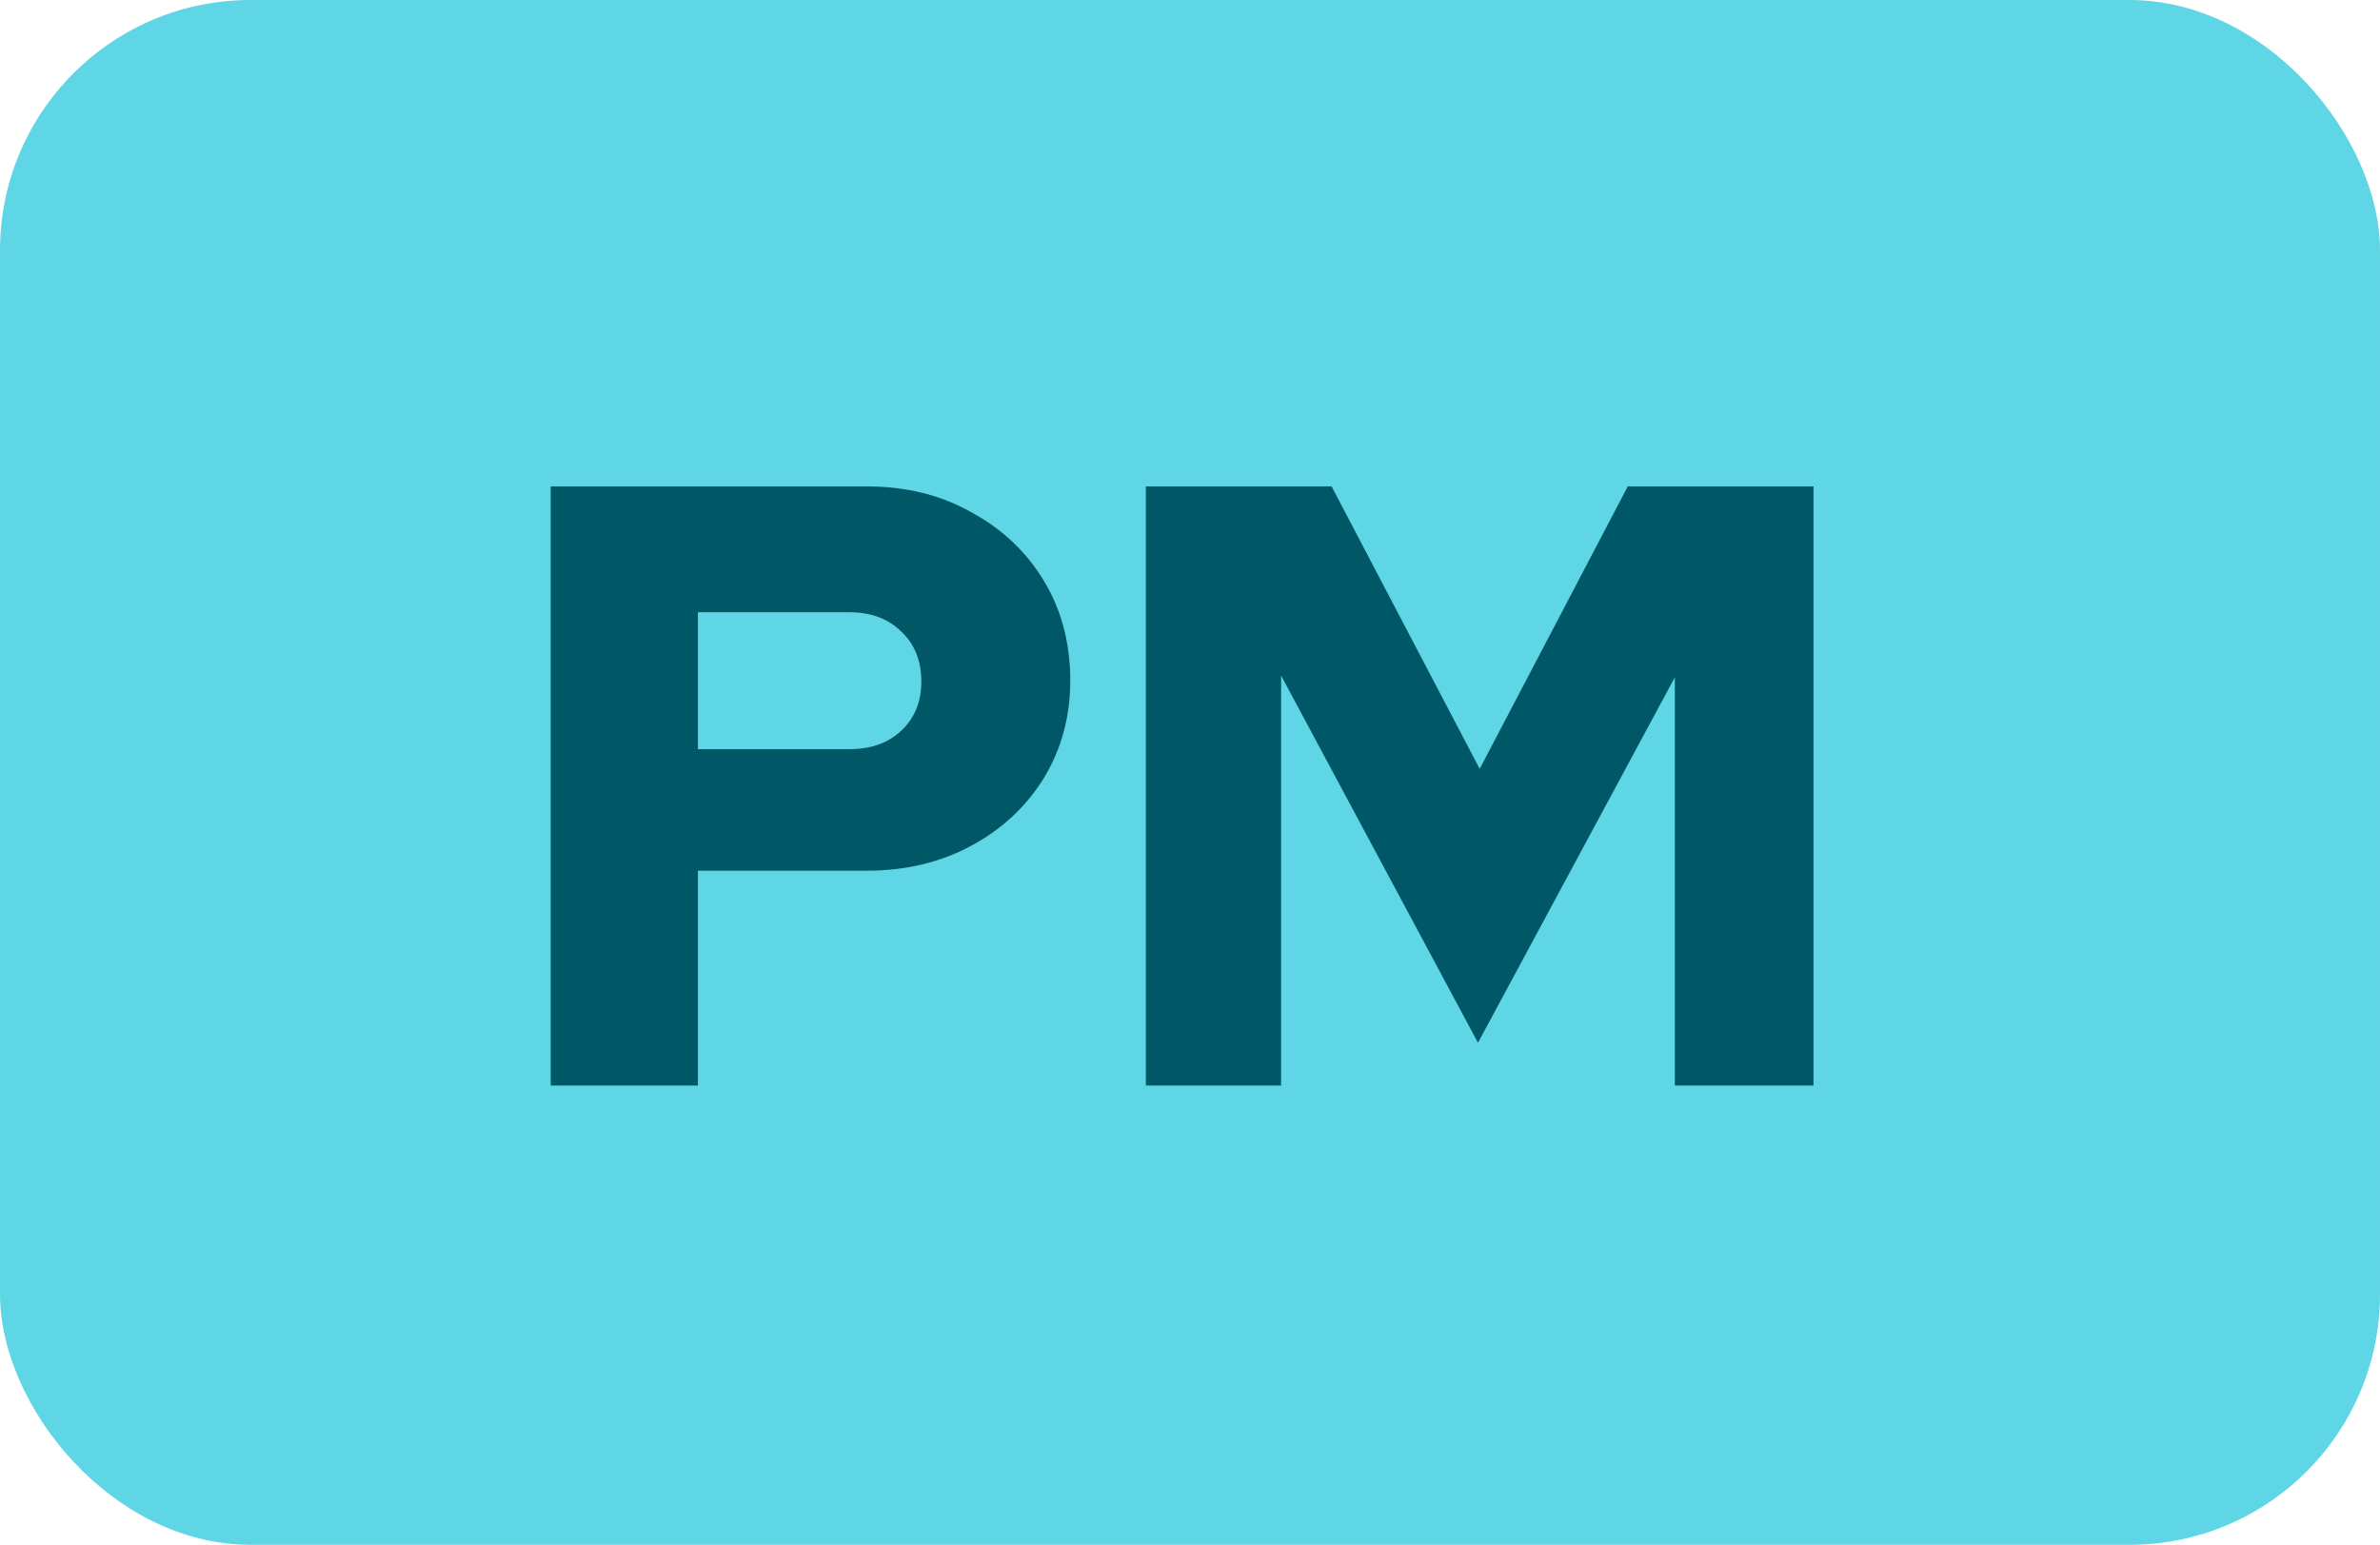 <svg width="114" height="74" viewBox="0 0 114 74" fill="none" xmlns="http://www.w3.org/2000/svg">
<rect width="114" height="74" rx="12" fill="#5FD6E5"/>
<path d="M26.378 52V23.3H41.507C43.393 23.3 45.06 23.71 46.509 24.53C47.985 25.323 49.147 26.416 49.994 27.81C50.841 29.204 51.265 30.803 51.265 32.607C51.265 34.329 50.841 35.887 49.994 37.281C49.147 38.648 47.985 39.727 46.509 40.52C45.033 41.313 43.366 41.709 41.507 41.709H33.43V52H26.378ZM33.43 35.887H40.687C41.726 35.887 42.559 35.586 43.188 34.985C43.817 34.384 44.131 33.605 44.131 32.648C44.131 31.664 43.817 30.871 43.188 30.27C42.559 29.641 41.726 29.327 40.687 29.327H33.43V35.887ZM54.886 52V23.3H63.783L70.876 36.83L77.969 23.3H86.866V52H80.224V32.443L70.794 49.95L61.364 32.361V52H54.886Z" fill="#005766"/>
</svg>
